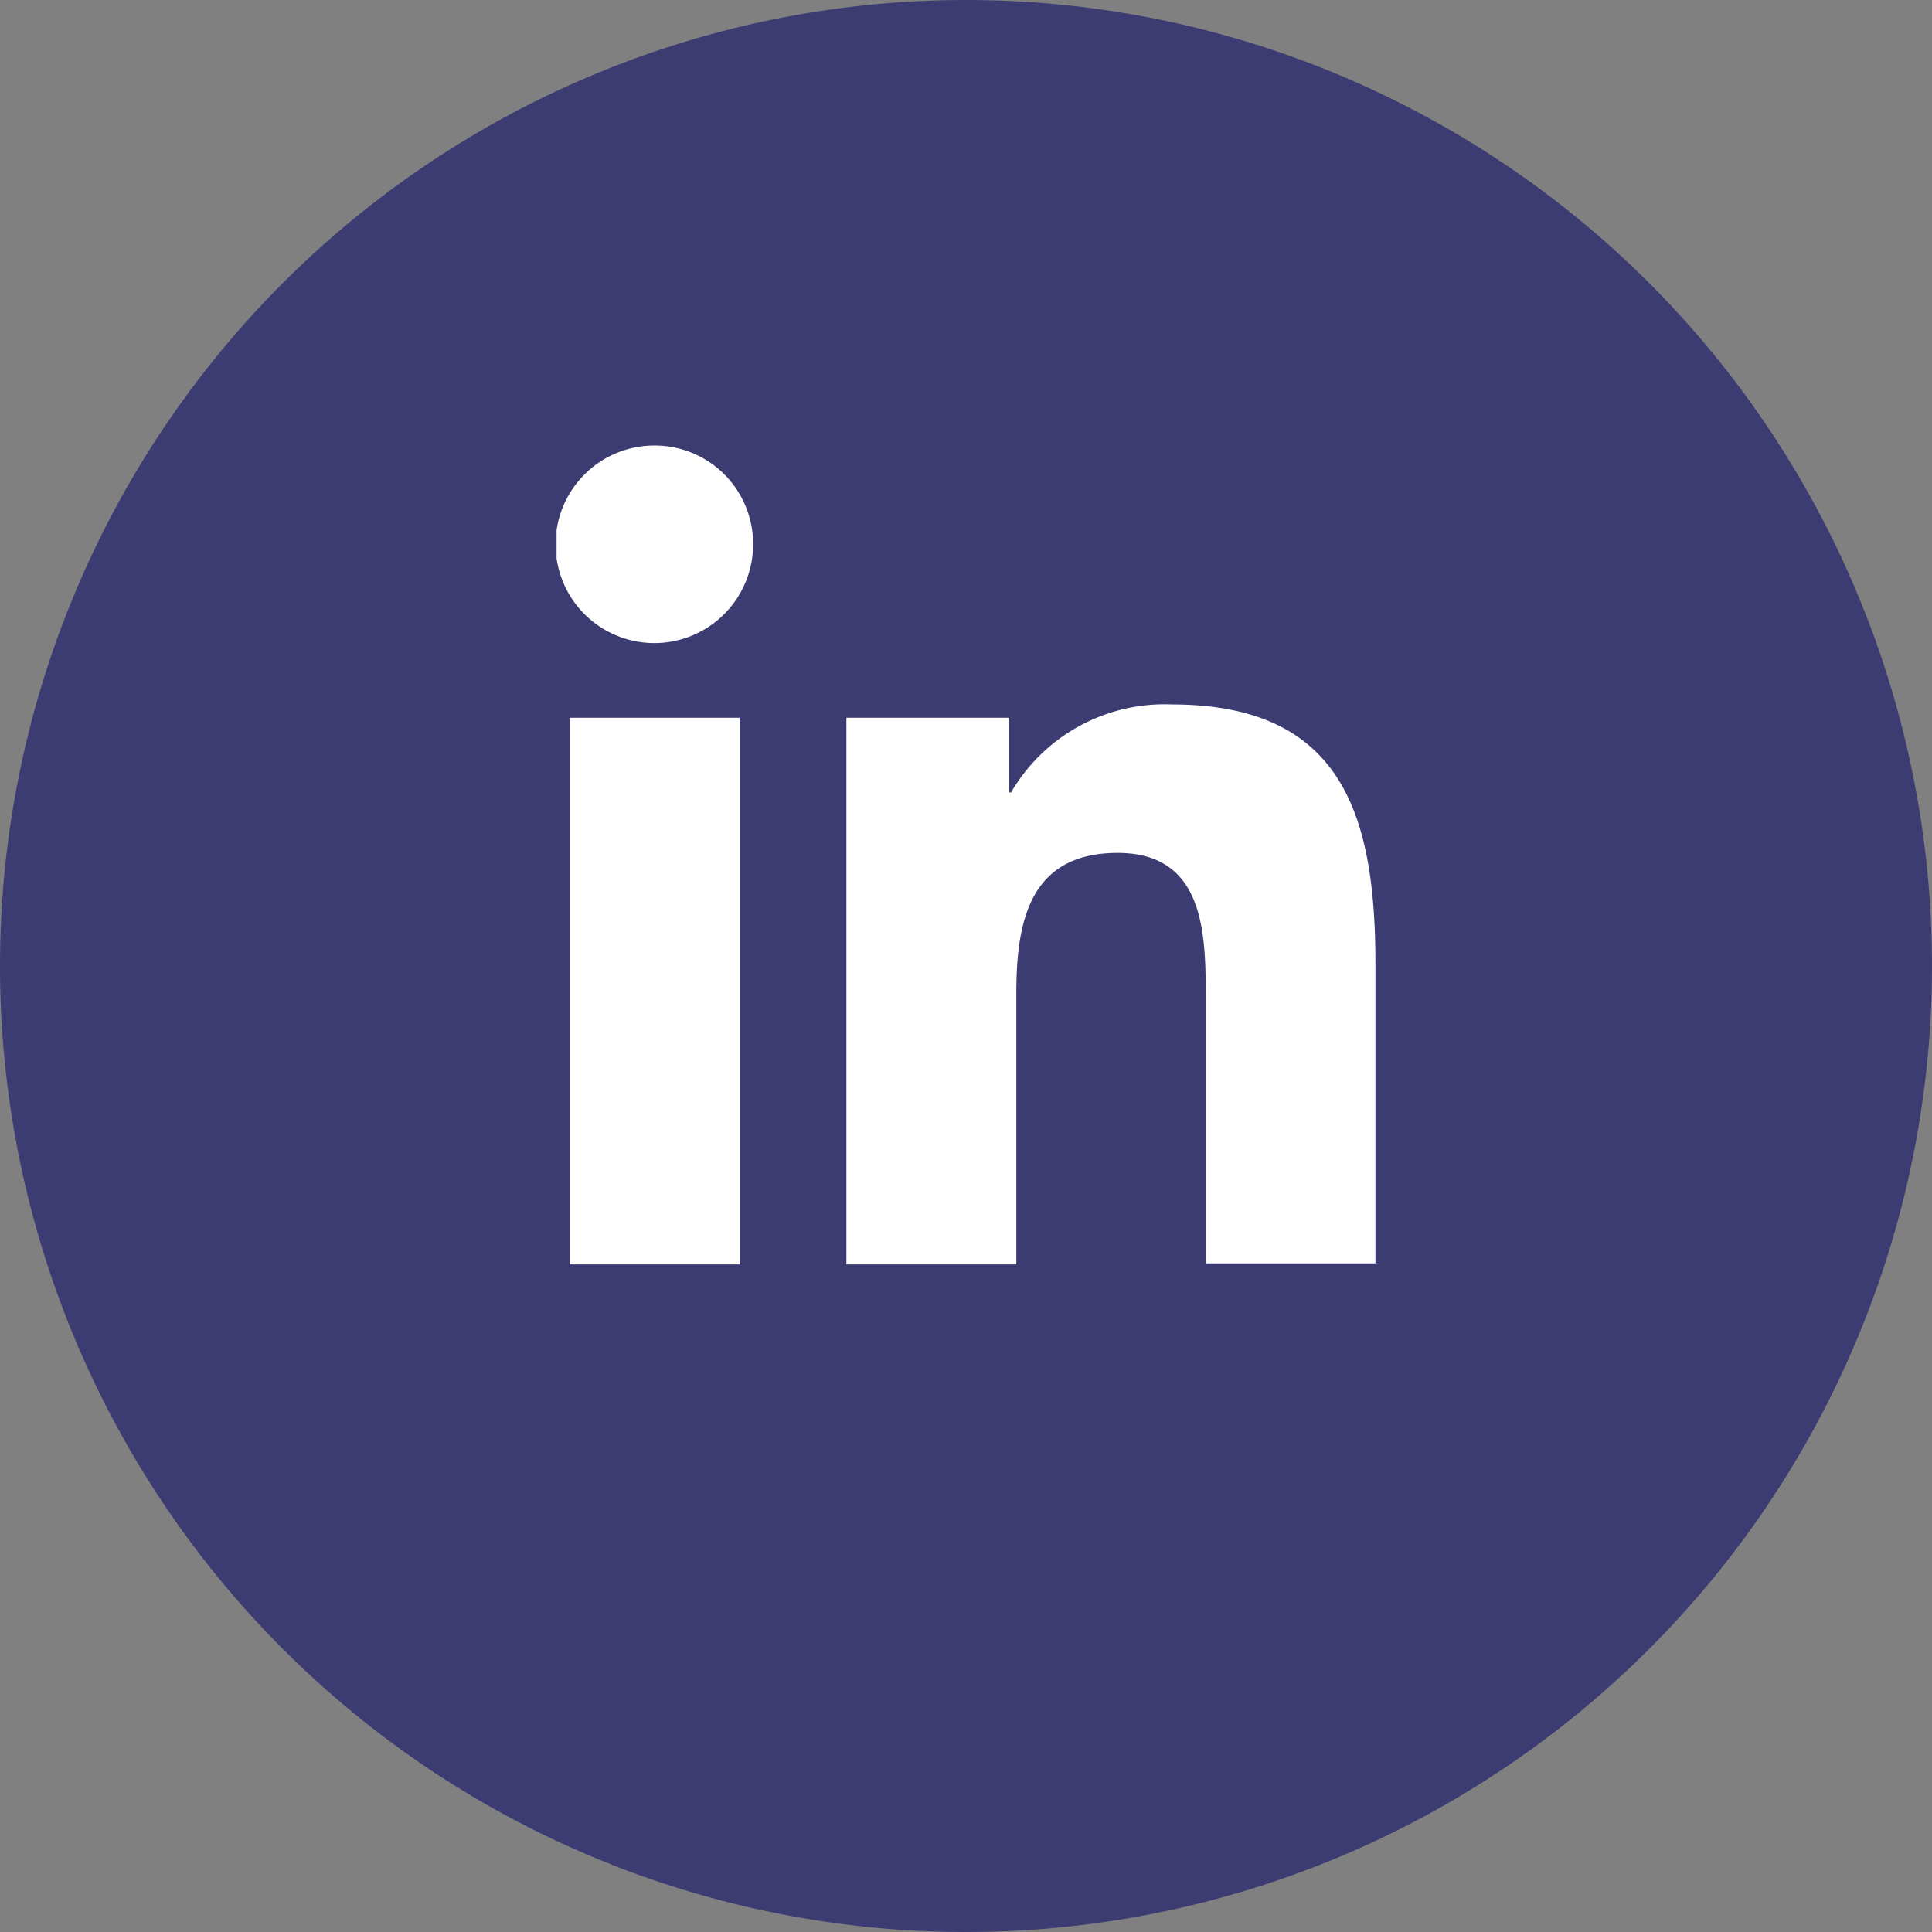 <?xml version="1.0" encoding="UTF-8"?>
<svg xmlns="http://www.w3.org/2000/svg" xmlns:xlink="http://www.w3.org/1999/xlink" width="46.3" height="46.3" viewBox="0 0 46.3 46.3">
  <rect x="0" y="0" width="46.3" height="46.3" fill="#808080" stroke="none"/>
  <defs>
    <clipPath id="clip-path">
      <rect id="Rectangle_108" data-name="Rectangle 108" width="19.625" height="19.625" fill="#fff"></rect>
    </clipPath>
  </defs>
  <g id="Groupe_658" data-name="Groupe 658" transform="translate(323 -61)">
    <path id="Tracé_491" data-name="Tracé 491" d="M23.15,0A23.15,23.15,0,1,1,0,23.15,23.15,23.15,0,0,1,23.15,0Z" transform="translate(-323 61)" fill="#3c3c73"></path>
    <g id="Groupe_10" data-name="Groupe 10" transform="translate(-309.662 71.677)">
      <g id="Groupe_108" data-name="Groupe 108" clip-path="url(#clip-path)">
        <path id="Tracé_30" data-name="Tracé 30" d="M157.578,142.954v-7.188c0-3.532-.76-6.231-4.882-6.231a4.259,4.259,0,0,0-3.851,2.11H148.8v-1.791h-3.9v13.1h4.072v-6.5c0-1.717.319-3.361,2.429-3.361,2.085,0,2.11,1.938,2.11,3.459v6.378h4.072Z" transform="translate(-137.954 -123.33)" fill="#fff"></path>
        <rect id="Rectangle_107" data-name="Rectangle 107" width="4.072" height="13.099" transform="translate(0.319 6.525)" fill="#fff"></rect>
        <path id="Tracé_31" data-name="Tracé 31" d="M2.355,0A2.367,2.367,0,1,0,4.71,2.355,2.356,2.356,0,0,0,2.355,0" transform="translate(0 0)" fill="#fff"></path>
      </g>
    </g>
  </g>
</svg>
